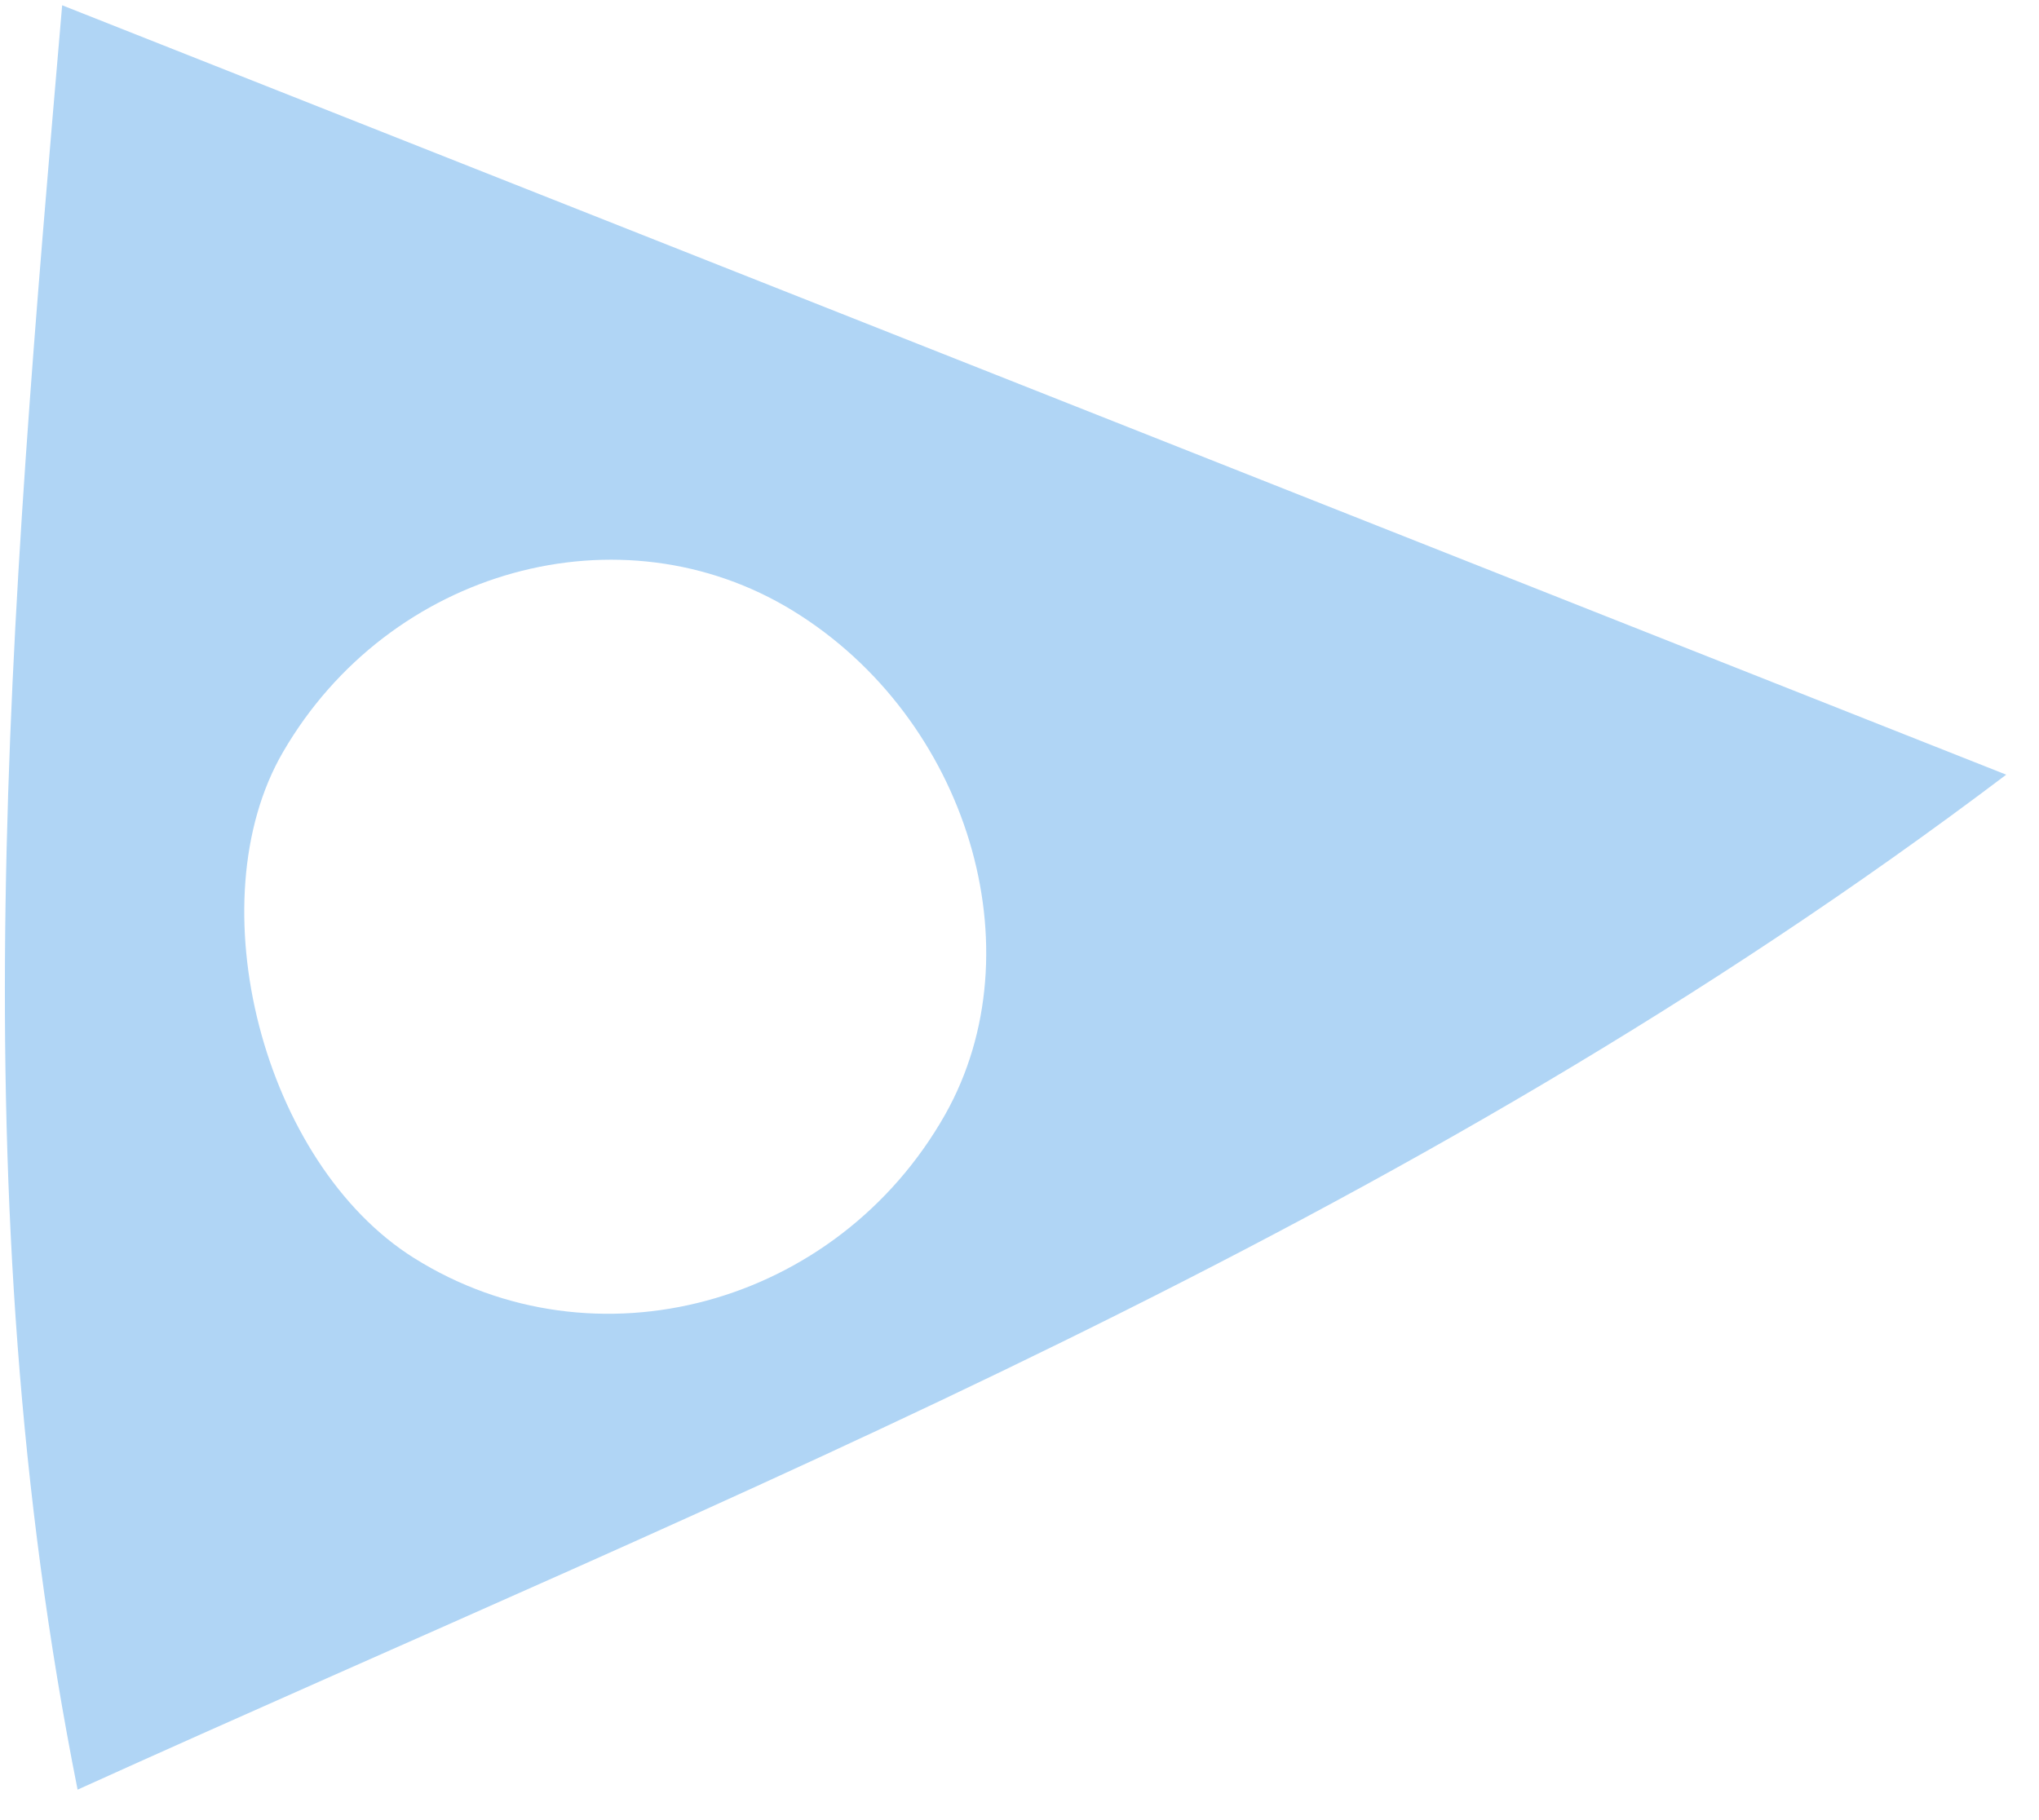 <svg width="56" height="50" viewBox="0 0 56 50" fill="none" xmlns="http://www.w3.org/2000/svg">
<path d="M55.1 21.281C37.092 14.15 19.796 7.306 1.707 0.145C0.261 17.009 -1.134 32.785 2.131 49.163C20.315 40.931 38.47 33.856 55.1 21.281ZM25.958 30.618C22.981 35.875 16.336 37.676 11.37 34.558C7.226 31.957 5.373 24.788 7.773 20.659C10.692 15.629 17.05 13.871 21.787 16.784C26.584 19.736 28.503 26.105 25.958 30.618Z" fill="#B0D5F5"/>
</svg>
